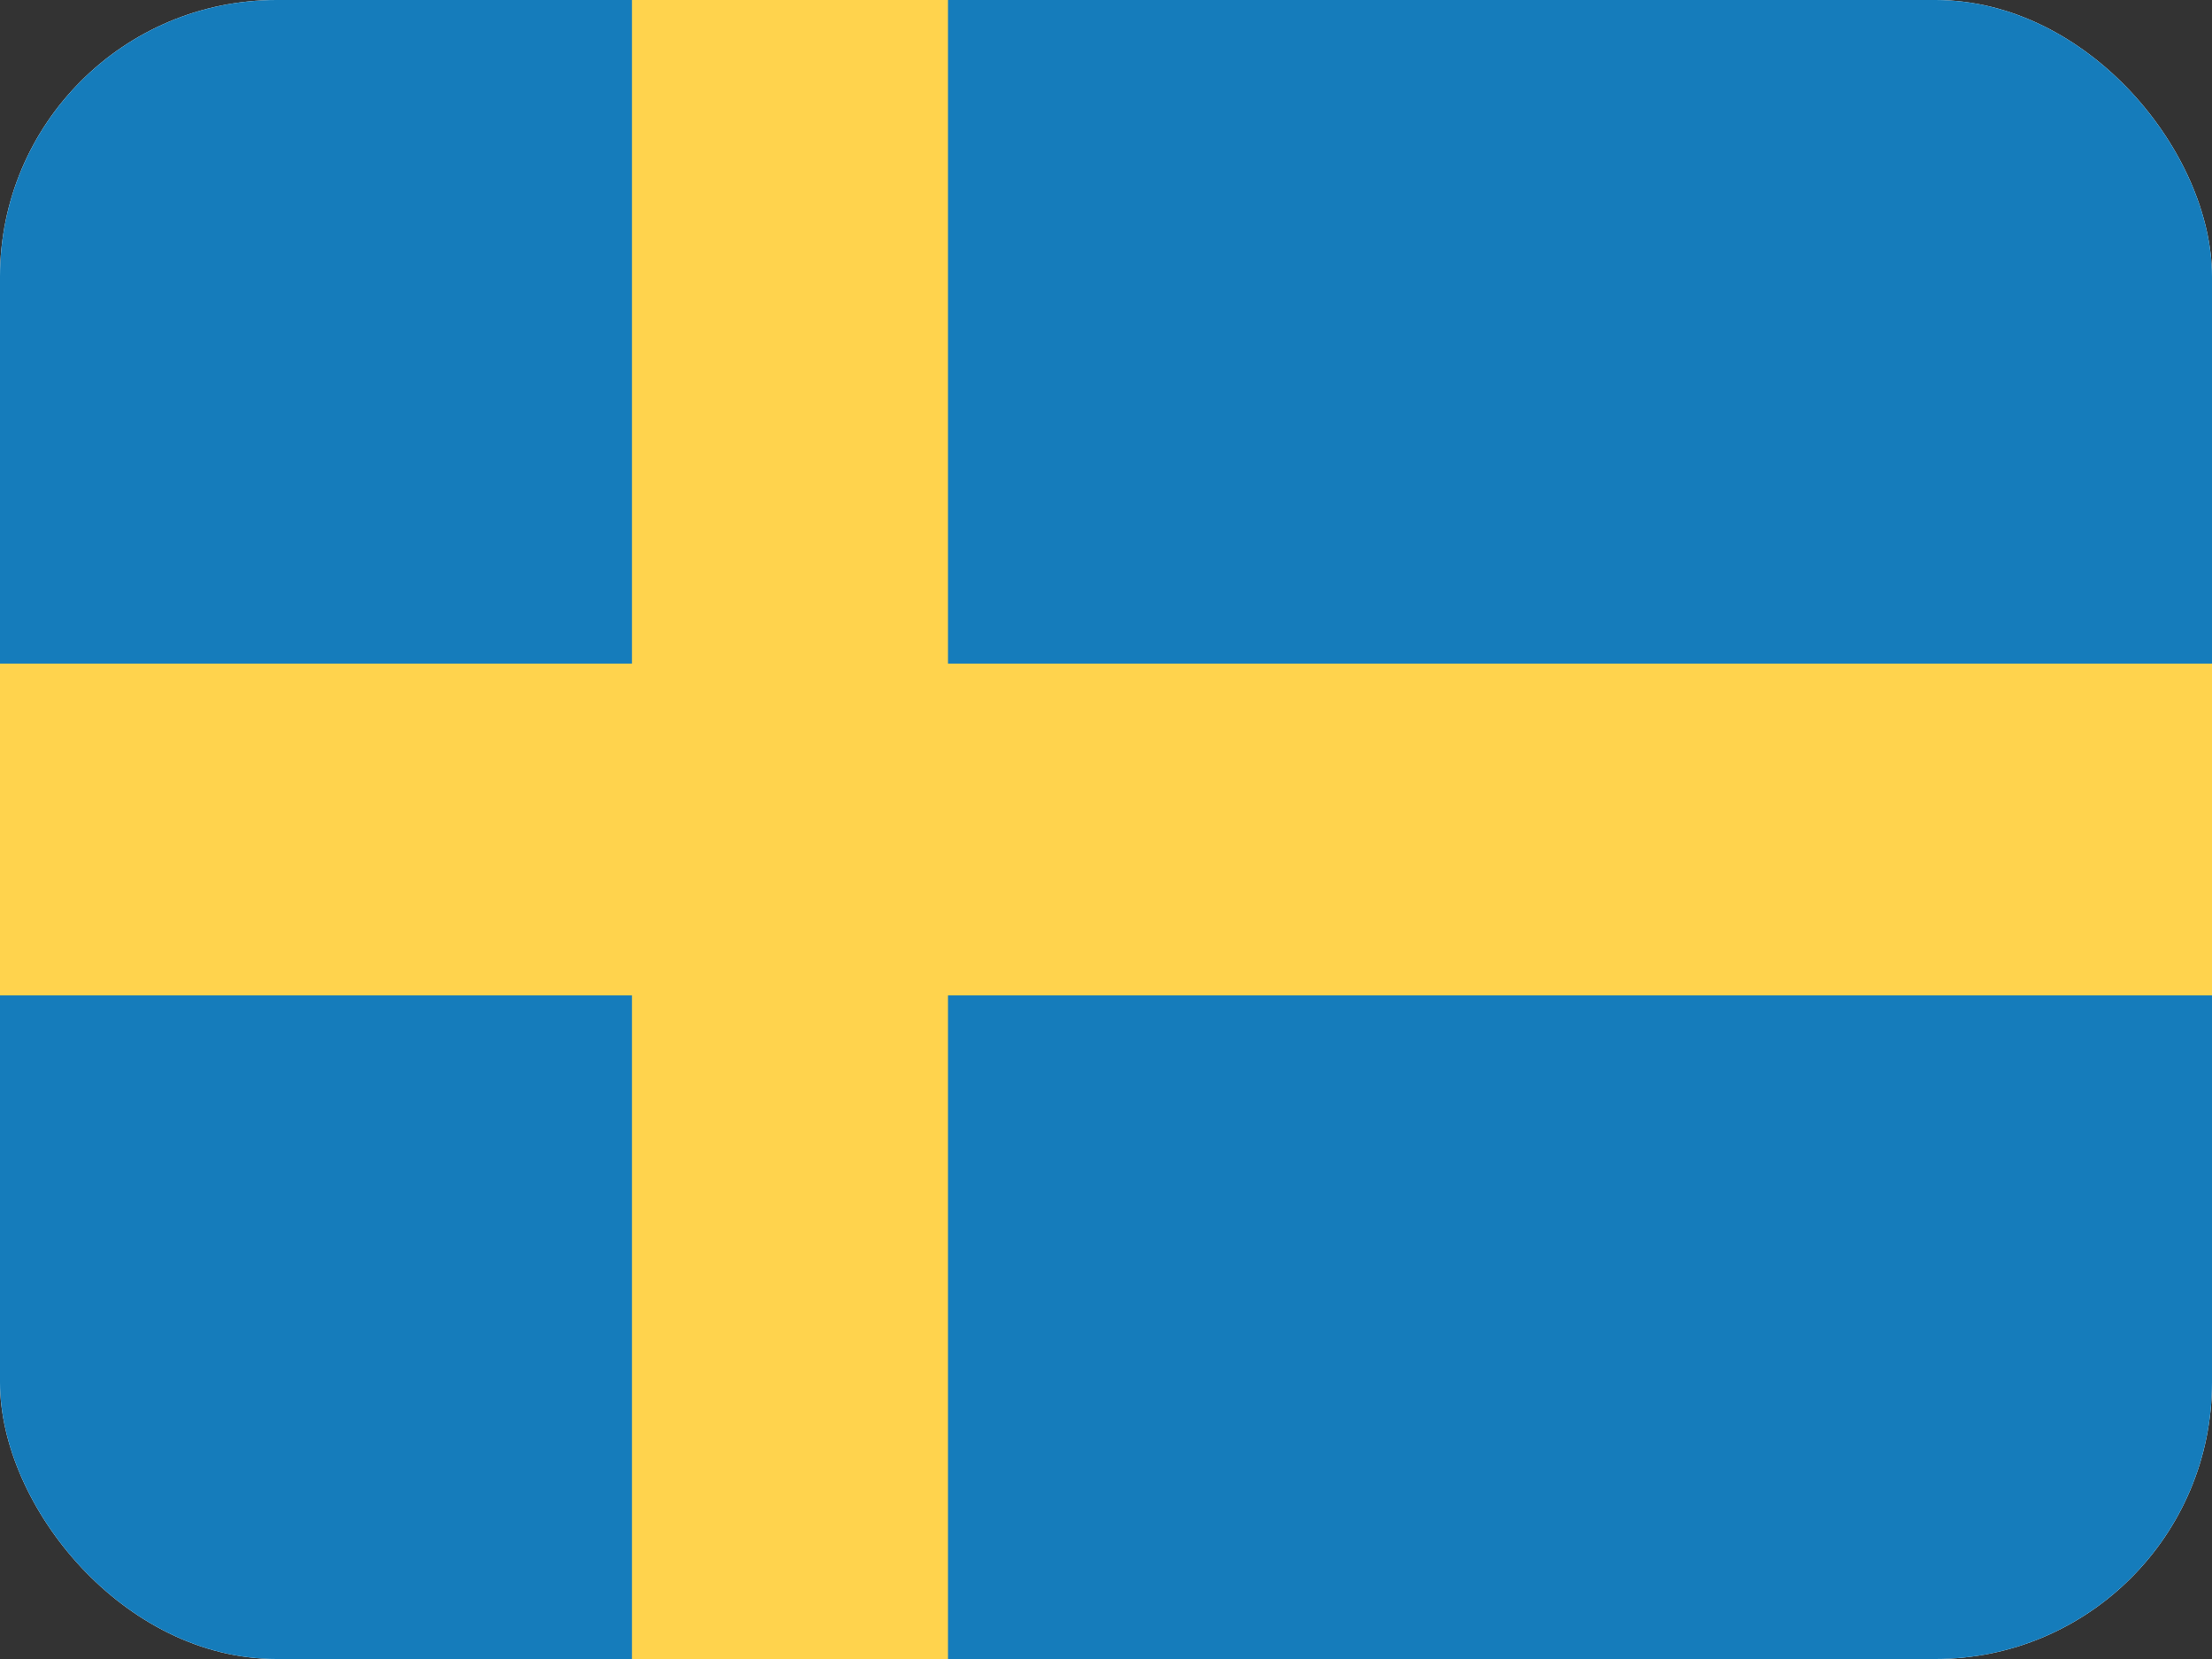<svg width="16" height="12" viewBox="0 0 16 12" fill="none" xmlns="http://www.w3.org/2000/svg">
<rect x="0" y="0" width="16" height="12" fill="#333333" stroke="none"/>
<g clip-path="url(#clip0_142_120)">
<rect width="16" height="12" rx="2" fill="white"/>
<rect width="16" height="12" fill="#157CBB"/>
<path fill-rule="evenodd" clip-rule="evenodd" d="M0 7.2H4.571V12H6.857V7.2H16V4.8H6.857V0H4.571V4.8H0V7.2Z" fill="#FFD34D"/>
</g>
<defs>
<clipPath id="clip0_142_120">
<rect width="16" height="12" rx="2" fill="white"/>
</clipPath>
</defs>
</svg>
